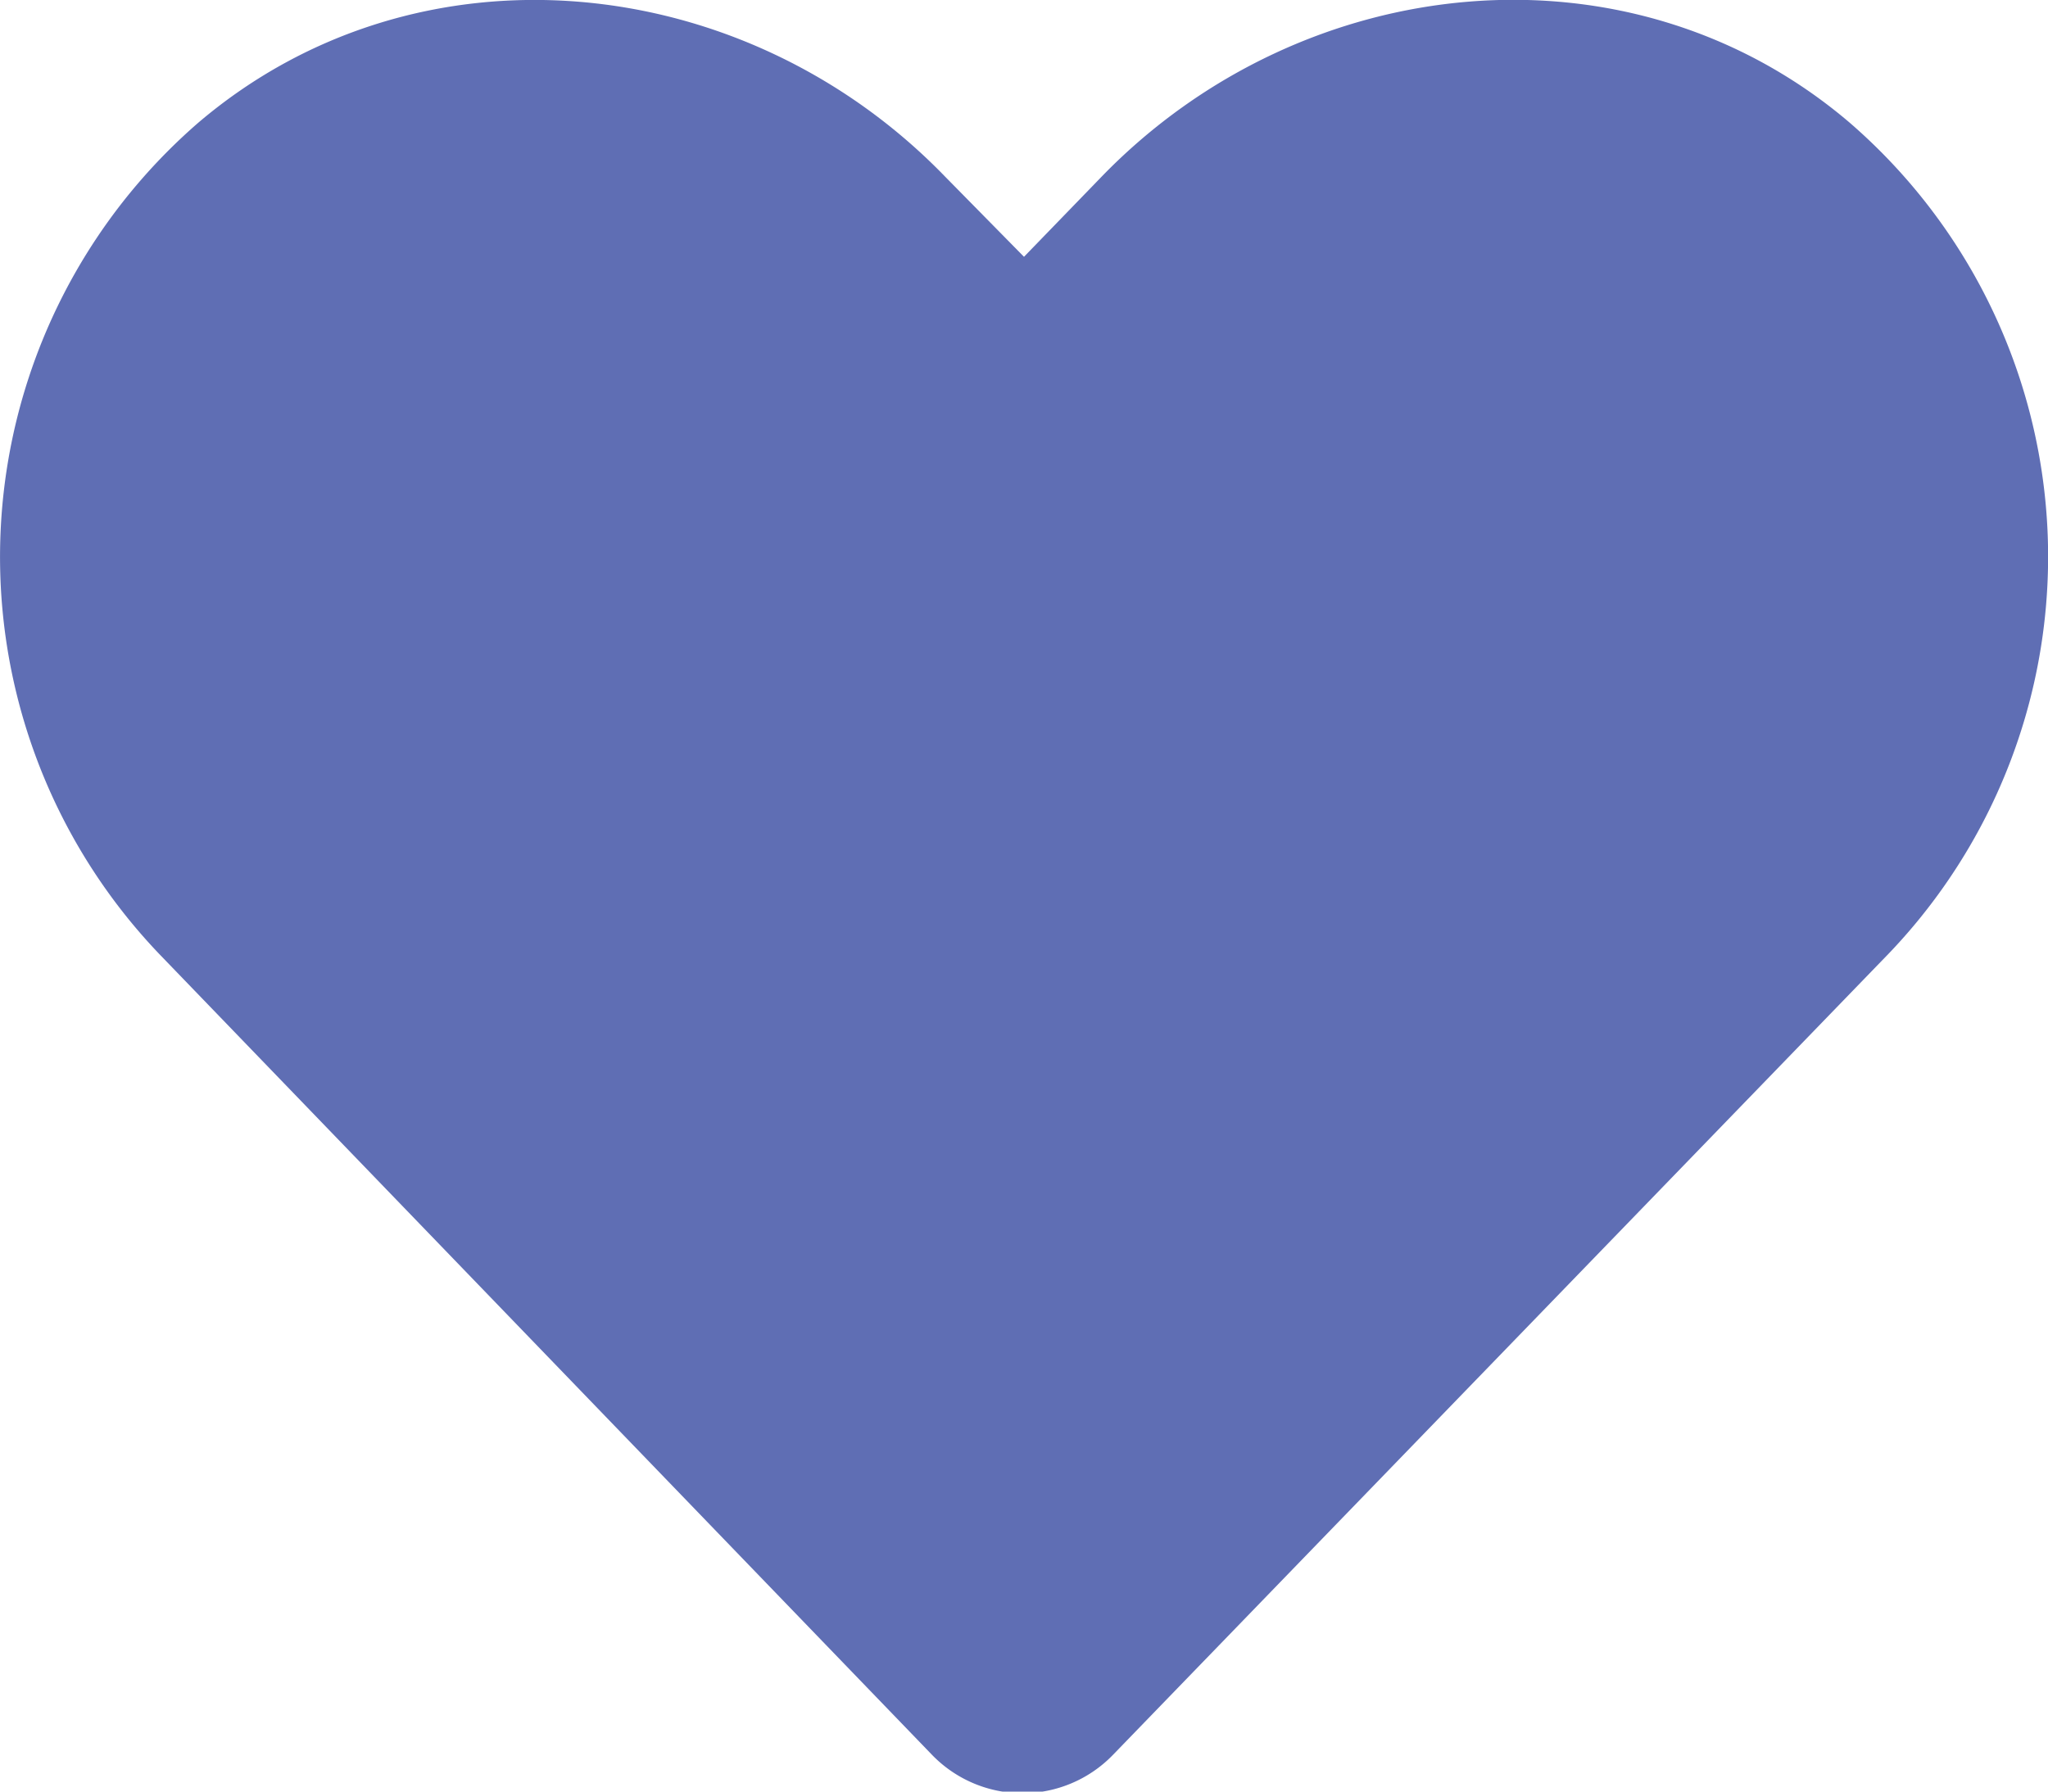 <svg xmlns="http://www.w3.org/2000/svg" viewBox="0 0 47.84 41.86" preserveAspectRatio="xMinYMid" width="47.84" height="41.86">
	<style>.cls-1{fill:#5f6eb4;}</style>
	<path class="cls-1" d="M44.11,22.29,26,41a2.94,2.94,0,0,1-4.23,0L3.72,22.29A13.43,13.43,0,0,1,4.64,2.86C9.77-1.5,17.39-.72,22.08,4.13L23.92,6l1.84-1.9C30.46-.72,38.08-1.5,43.2,2.86A13.41,13.41,0,0,1,44.11,22.29Z"/>
</svg>